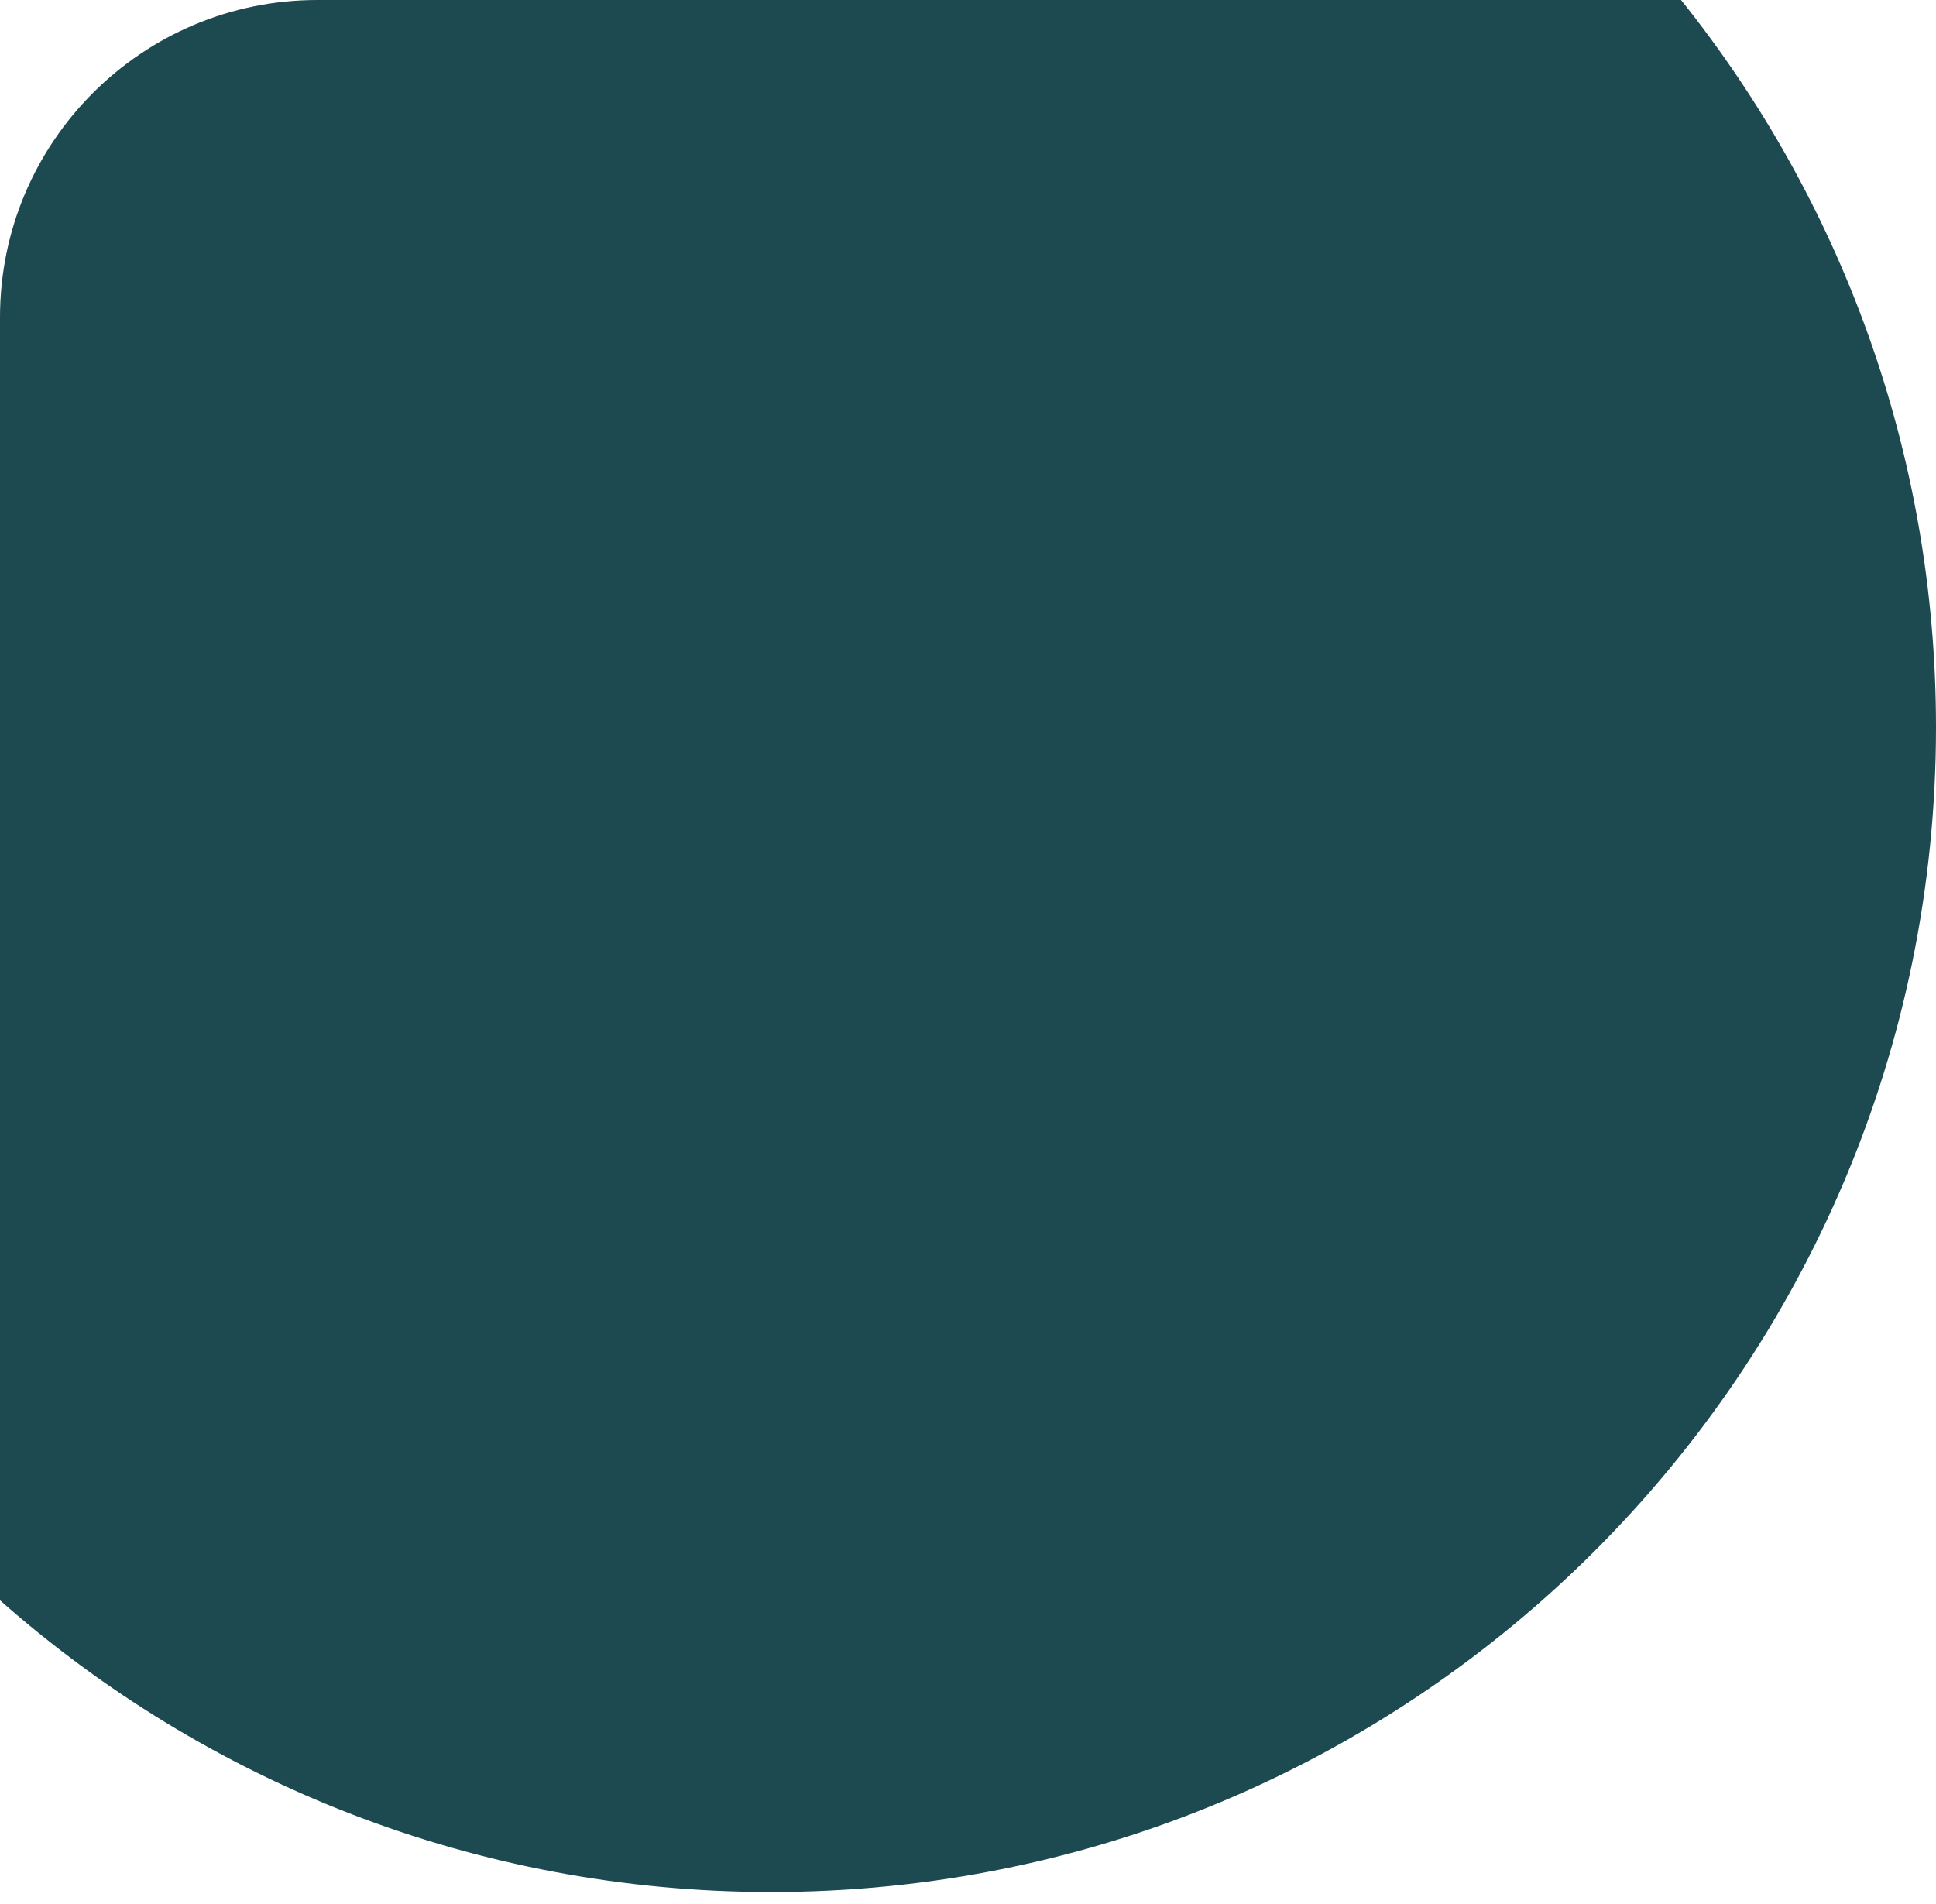 <svg width="61" height="60" viewBox="0 0 61 60" fill="none" xmlns="http://www.w3.org/2000/svg">
<path fill-rule="evenodd" clip-rule="evenodd" d="M24.297 59.621C44.567 59.621 61 43.189 61 22.918C61 14.248 57.994 6.28 52.967 0H10C4.477 0 0 4.477 0 10V50.429C6.473 56.15 14.979 59.621 24.297 59.621Z" fill="#1D4A50"/>
</svg>

